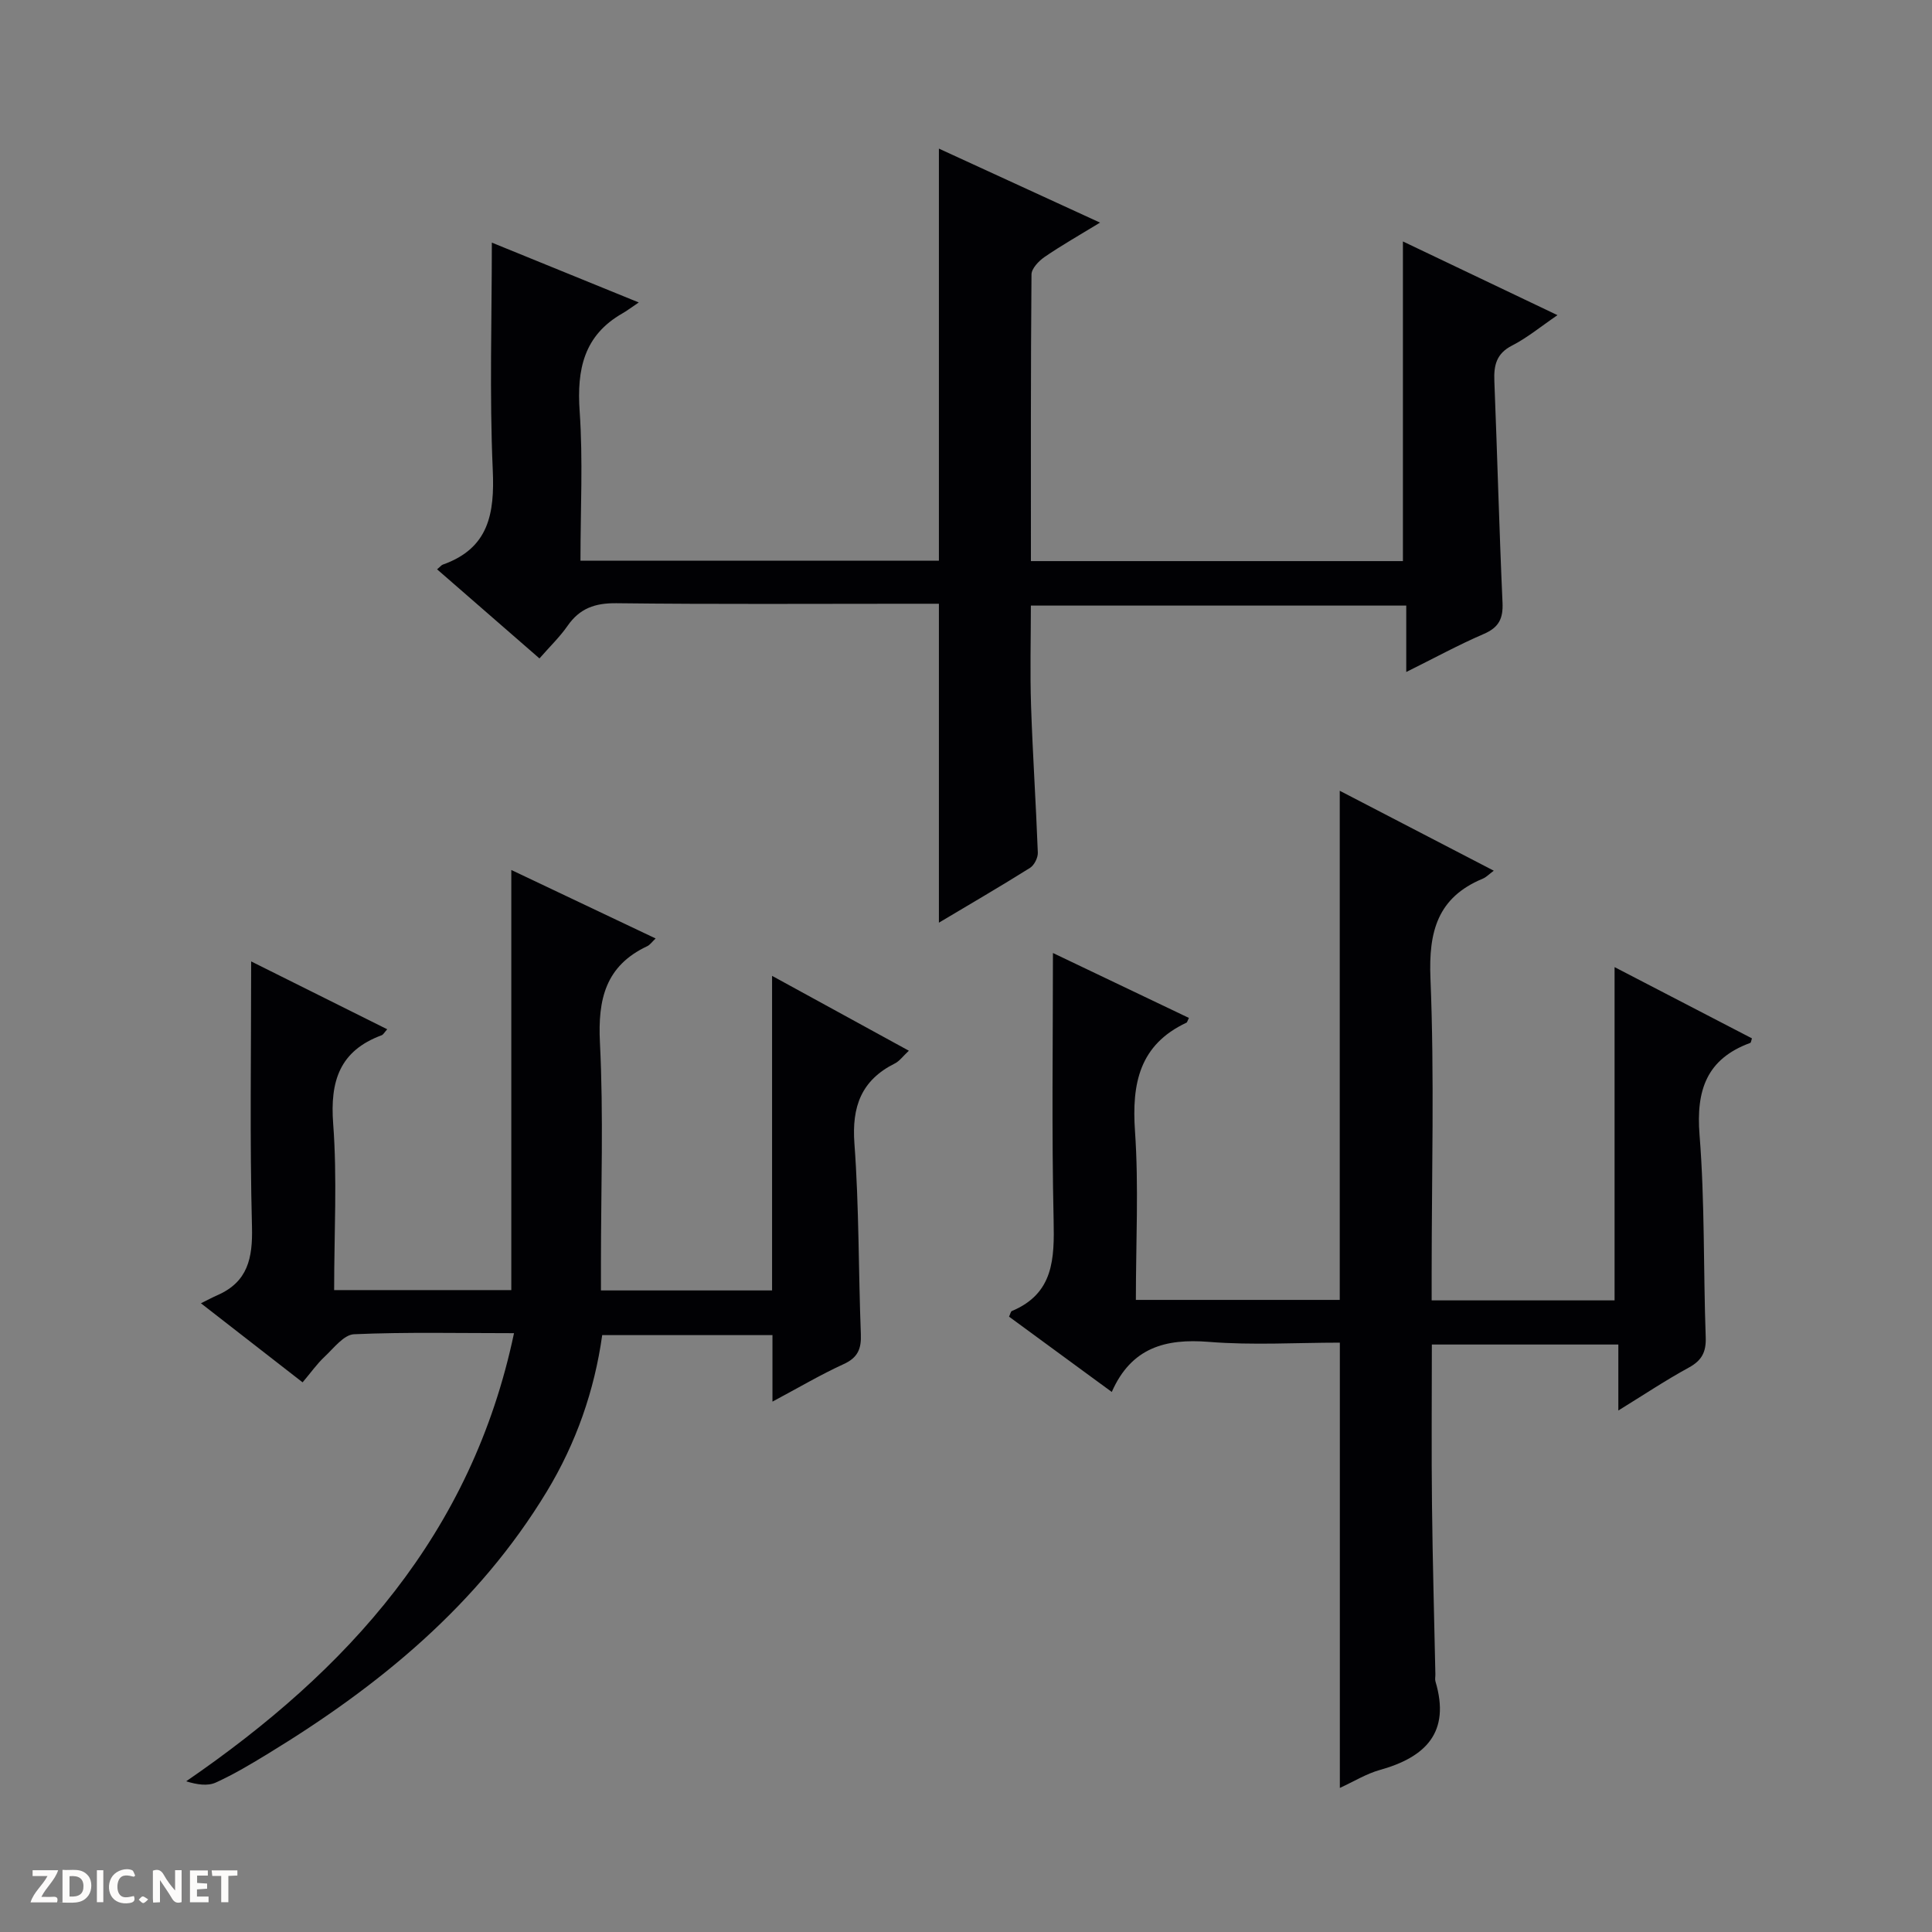 <svg enable-background="new 0 0 400 400" viewBox="0 0 400 400" xmlns="http://www.w3.org/2000/svg"><rect x="0" y="0" width="400" height="400" fill="#808080" stroke="none"/><g fill="#fcfbfa"><path d="m37.59 393.81c-.92.31-1.52.05-2-.78-.7-1.2-1.52-2.34-2.47-3.78v4.59c-.55.03-.95.05-1.41.07-.03-.37-.06-.64-.06-.91 0-1.91 0-3.81 0-5.7 1.13-.41 1.77-.03 2.29.91.62 1.11 1.38 2.14 2.31 3.19v-4.2h1.35v6.61z"/><path d="m12.94 393.88v-6.75c1.9.19 3.93-.54 5.37 1.29.8 1.01.78 2.88.03 3.97-1.37 1.97-3.4 1.51-6.4 1.49m2.45-1.22c2.04.12 2.92-.58 2.89-2.21-.03-1.51-.98-2.19-2.89-2z"/><path d="m11.81 393.87h-5.49c.68-2.18 2.47-3.48 3.51-5.45h-3.08v-1.21h5.29c-.71 2.13-2.44 3.48-3.47 5.51.86 0 1.63.04 2.39-.01.79-.05 1.14.21.85 1.16"/><path d="m39.33 393.86v-6.61h3.7v1.07h-2.22v1.52c.68.04 1.34.09 2.07.13v1.07c-.72.05-1.38.09-2.1.14v1.48h2.4v1.19h-3.85z"/><path d="m27.71 388.56c-1.15-.3-2.46-.61-3.1.64-.37.73-.41 1.93-.06 2.67.63 1.35 1.99.93 3.17.68.35.94-.01 1.32-.93 1.46-1.62.25-3.05-.27-3.76-1.48-.73-1.24-.6-3.03.31-4.17.88-1.11 2.71-1.7 4-1.16.32.13.44.74.65 1.12-.1.08-.19.16-.28.24"/><path d="m49.15 387.24v1.07c-.59.02-1.17.05-1.87.08v5.44h-1.48v-5.44h-1.85c-.05-.4-.08-.73-.13-1.15z"/><path d="m20.06 387.21h1.33v6.62h-1.33z"/><path d="m30.68 393.25c-.39.38-.8.79-1.05.76-.32-.05-.6-.45-.9-.7.26-.24.51-.64.8-.67.29-.04.62.3 1.15.61"/></g><path d="m218 197.31c9.15 4.37 18.65 8.91 28.15 13.44-.34.7-.37.92-.48.97-9.76 4.58-11.37 12.58-10.68 22.51.79 11.43.18 22.96.18 34.9h42.21c0-35.01 0-69.77 0-105.41 10.58 5.49 21.06 10.93 31.89 16.55-1 .74-1.57 1.36-2.28 1.65-9.36 3.89-11.23 10.93-10.83 20.62.83 20.3.25 40.65.25 60.98v5.71h37.87c0-22.81 0-45.5 0-69 9.52 4.94 18.97 9.84 28.44 14.75-.16.47-.19.89-.34.94-9.03 3.31-11.24 9.77-10.51 19.02 1.11 13.91.78 27.94 1.28 41.91.11 3.09-.81 4.83-3.53 6.31-4.75 2.59-9.27 5.61-14.56 8.87 0-5.06 0-9.17 0-13.66-12.9 0-25.45 0-38.61 0 0 11.09-.1 22.22.03 33.34.13 11.65.46 23.29.7 34.94.01.5-.12 1.04.02 1.49 3.14 10.51-2.01 15.66-11.51 18.31-2.8.78-5.37 2.38-8.29 3.72 0-30.86 0-61.21 0-92.19-8.94 0-18.09.57-27.13-.16-8.97-.72-16.04 1.17-20.09 10.37-7.54-5.52-14.43-10.57-21.27-15.59.28-.59.35-1.06.57-1.16 8.71-3.64 8.83-10.85 8.66-18.85-.41-18.26-.14-36.57-.14-55.28z" fill="#010104"/><path d="m132.25 62.62c-1.72 1.16-2.52 1.77-3.38 2.26-7.99 4.56-9.46 11.6-8.86 20.25.71 10.11.17 20.3.17 30.96h74.21c0-28.33 0-56.54 0-85.32 10.95 5.03 21.74 9.98 33.36 15.32-4.34 2.65-8.01 4.73-11.48 7.11-1.2.83-2.7 2.39-2.71 3.62-.17 19.64-.12 39.28-.12 59.35h77.02c0-21.97 0-43.84 0-66.18 10.49 5 20.94 9.99 32 15.26-3.46 2.36-6.25 4.68-9.4 6.29-3.27 1.67-3.8 4.11-3.67 7.36.61 15.29 1 30.58 1.69 45.86.15 3.31-.75 5.14-3.87 6.49-5.29 2.28-10.37 5.06-16.06 7.88 0-4.87 0-9.12 0-13.75-25.91 0-51.48 0-77.72 0 0 6.87-.19 13.83.04 20.77.34 10.13 1.02 20.25 1.4 30.38.04 1.05-.74 2.6-1.61 3.15-6.16 3.86-12.45 7.53-18.87 11.35 0-22.13 0-43.81 0-66.03-1.87 0-3.82 0-5.77 0-20.33 0-40.67.13-61-.11-4.42-.05-7.59 1.05-10.11 4.68-1.6 2.3-3.66 4.28-5.82 6.75-7.16-6.23-14.1-12.27-21.2-18.45.69-.57.9-.87 1.18-.97 9.52-3.37 10.76-10.53 10.35-19.62-.69-15.59-.19-31.23-.19-47.05 9.14 3.73 19.06 7.77 30.42 12.39z" fill="#010104"/><path d="m159.93 290.19c0-5.05 0-9.2 0-13.77-11.73 0-23.29 0-35.25 0-1.6 11.46-5.39 22.34-11.48 32.4-14.18 23.41-34.61 40.18-57.61 54.2-3.55 2.17-7.14 4.32-10.92 6.04-1.68.76-3.85.44-6.13-.26 33.55-23.03 59.14-51.24 67.88-92.78-11.53 0-22.34-.25-33.12.22-2.11.09-4.21 2.89-6.1 4.66-1.57 1.47-2.83 3.27-4.55 5.3-6.96-5.41-13.34-10.38-21.05-16.37 1.42-.7 2.42-1.24 3.45-1.69 6.26-2.76 7.28-7.67 7.12-14.11-.47-17.99-.17-35.98-.17-54.98 9.71 4.85 18.83 9.4 28.17 14.05-.56.61-.8 1.1-1.16 1.24-8.68 3.21-10.7 9.48-10.03 18.32.85 11.26.2 22.63.2 34.44h36.68c0-28.76 0-57.37 0-86.98 10.34 4.91 19.99 9.49 29.88 14.18-.77.73-1.18 1.34-1.74 1.6-8.63 4.06-10.24 10.97-9.79 19.97.76 15.13.21 30.32.21 45.48v5.82h35.43c0-21.49 0-42.77 0-65.13 9.8 5.36 18.85 10.31 28.32 15.5-1.23 1.14-1.93 2.15-2.89 2.63-6.96 3.48-8.95 8.93-8.38 16.62.97 13.1.82 26.28 1.33 39.42.12 3.03-.61 4.87-3.55 6.21-4.79 2.19-9.35 4.89-14.75 7.77z" fill="#010104"/></svg>